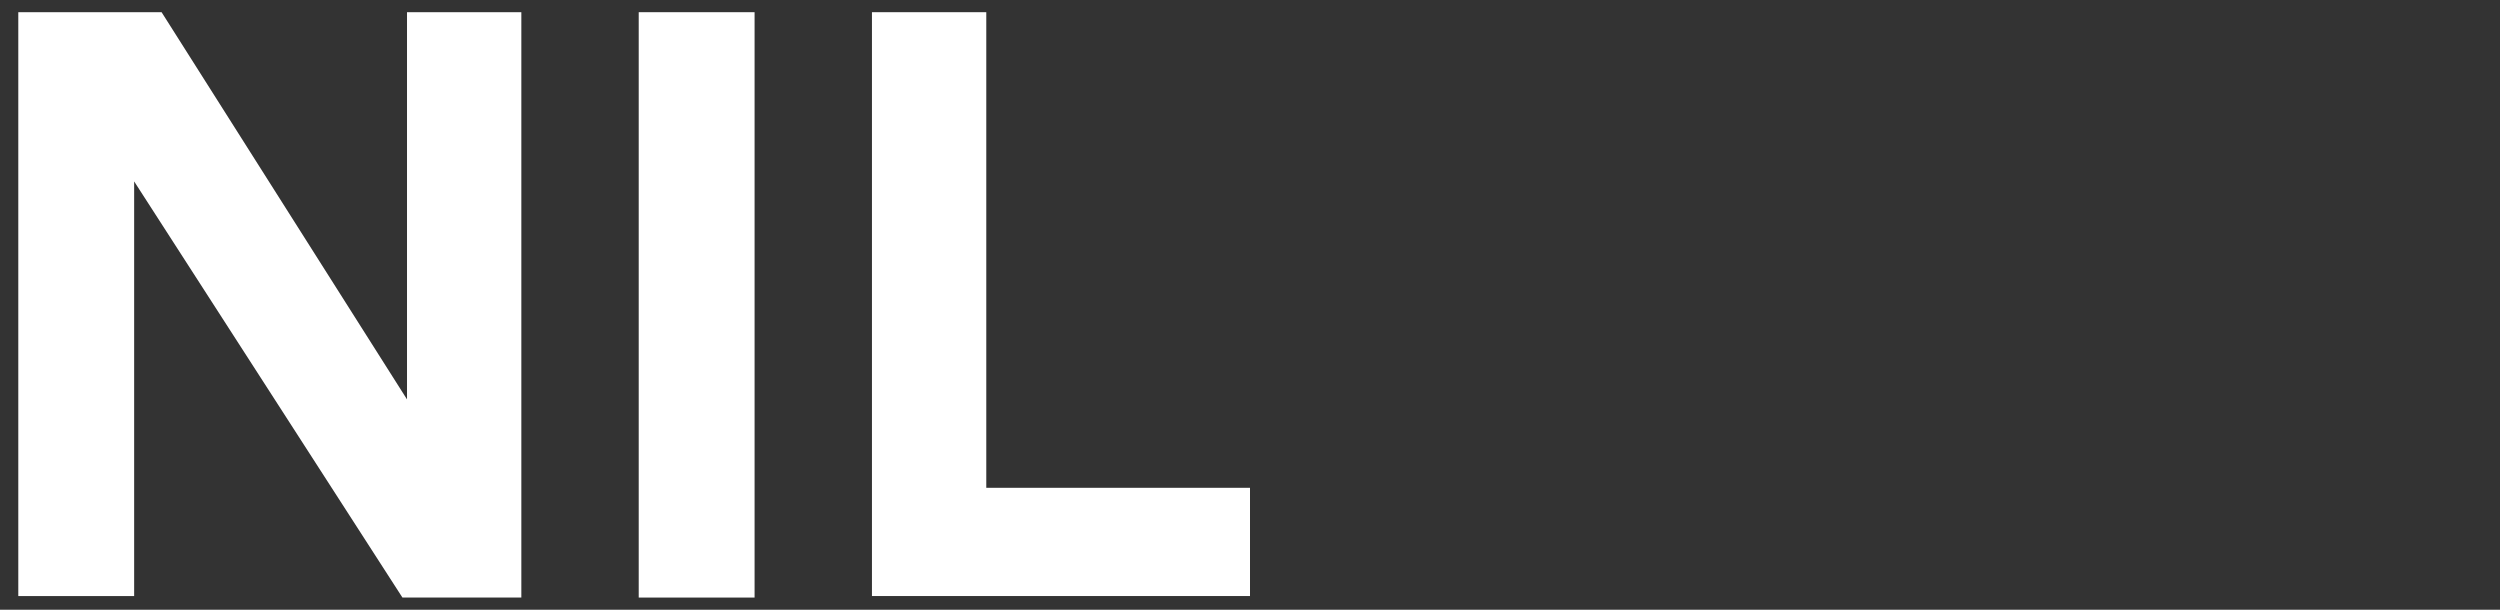 <?xml version="1.0" encoding="utf-8"?>
<!-- Generator: Adobe Illustrator 28.3.0, SVG Export Plug-In . SVG Version: 6.00 Build 0)  -->
<svg version="1.1" id="LOGO" xmlns="http://www.w3.org/2000/svg" xmlns:xlink="http://www.w3.org/1999/xlink" x="0px" y="0px"
	 viewBox="0 0 164 40" style="enable-background:new 0 0 164 40;" xml:space="preserve">
<rect x="0" y="0" width="164" height="40" fill="#333333" stroke="none"/>
<style type="text/css">
	.st0{fill:#FFFFFF;}
</style>
<path class="st0" d="M26.4,39.2L8.8,11.9v27.2H1.2V0.8h9.4l16.1,25.4V0.8h7.5v38.4C34.3,39.2,26.4,39.2,26.4,39.2z"/>
<path class="st0" d="M41.9,39.2V0.8h7.6v38.4H41.9z"/>
<path class="st0" d="M57.2,39.2V0.8h7.5V32H82v7.1H57.2z"/>
</svg>

